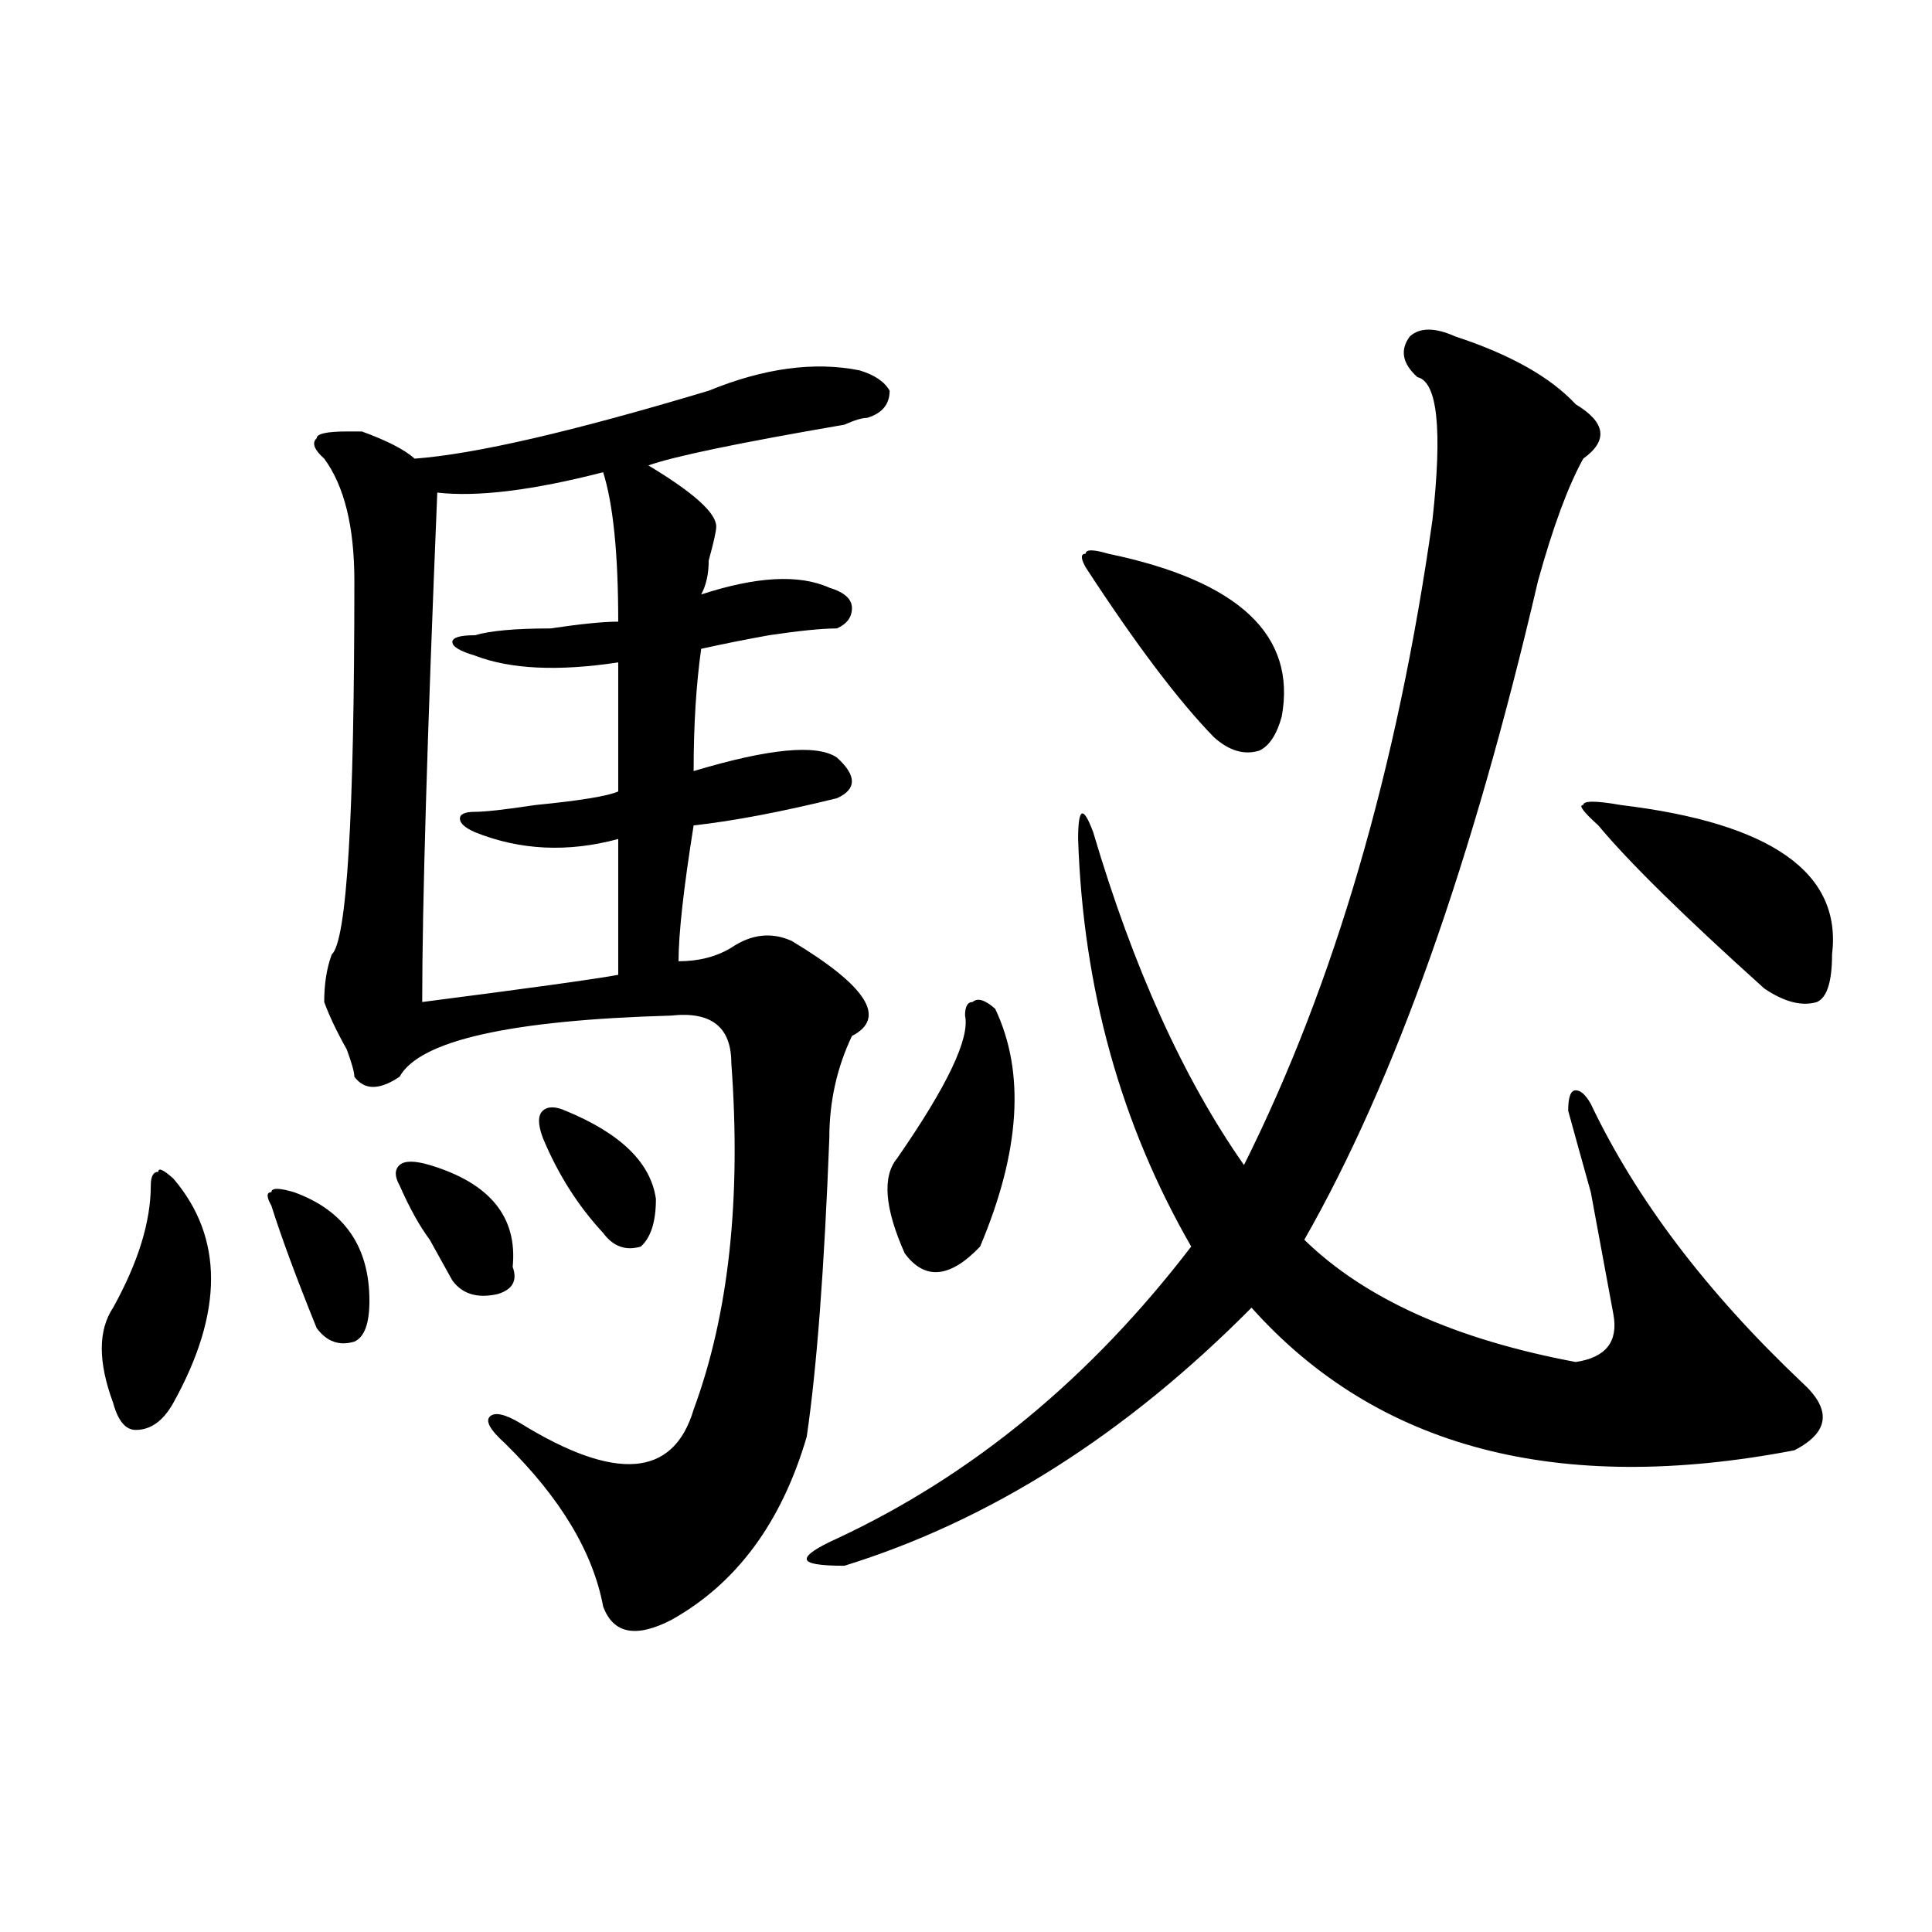 <?xml version="1.0" encoding="utf-8"?>
<!-- Generator: Adobe Illustrator 16.0.0, SVG Export Plug-In . SVG Version: 6.00 Build 0)  -->
<!DOCTYPE svg PUBLIC "-//W3C//DTD SVG 1.1//EN" "http://www.w3.org/Graphics/SVG/1.1/DTD/svg11.dtd">
<svg version="1.1" id="图层_1" xmlns="http://www.w3.org/2000/svg" xmlns:xlink="http://www.w3.org/1999/xlink" x="0px" y="0px"
	 width="1000px" height="1000px" viewBox="0 0 1000 1000" enable-background="new 0 0 1000 1000" xml:space="preserve">
<path d="M89.754,610.047c25.975,30.487,25.975,69.159,0,116.016c-5.244,9.394-11.707,14.063-19.512,14.063
	c-5.244,0-9.146-4.669-11.707-14.063c-7.805-21.094-7.805-37.464,0-49.219c12.988-23.401,19.512-44.495,19.512-63.281
	c0-4.669,1.281-7.031,3.902-7.031C81.95,604.224,84.51,605.378,89.754,610.047z M140.485,624.109c-2.622-4.669-2.622-7.031,0-7.031
	c0-2.308,3.902-2.308,11.707,0c25.975,9.394,39.023,28.125,39.023,56.25c0,11.755-2.622,18.786-7.805,21.094
	c-7.805,2.362-14.329,0-19.512-7.031C153.472,661.628,145.668,640.534,140.485,624.109z M366.821,202.234
	c28.597-11.7,54.633-15.216,78.047-10.547c7.805,2.362,12.988,5.878,15.609,10.547c0,7.031-3.902,11.755-11.707,14.063
	c-2.622,0-6.524,1.208-11.707,3.516c-54.633,9.394-88.473,16.425-101.461,21.094c23.414,14.063,35.121,24.609,35.121,31.641
	c0,2.362-1.342,8.239-3.902,17.578c0,7.031-1.342,12.909-3.902,17.578c28.597-9.339,50.73-10.547,66.34-3.516
	c7.805,2.362,11.707,5.878,11.707,10.547c0,4.724-2.622,8.239-7.805,10.547c-7.805,0-19.512,1.208-35.121,3.516
	c-13.049,2.362-24.756,4.724-35.121,7.031c-2.622,18.786-3.902,39.88-3.902,63.281c39.023-11.7,63.718-14.063,74.145-7.031
	c10.365,9.394,10.365,16.425,0,21.094c-28.658,7.031-53.352,11.755-74.145,14.063c-5.244,32.849-7.805,56.25-7.805,70.313
	c10.365,0,19.512-2.308,27.316-7.031c10.365-7.031,20.792-8.185,31.219-3.516c39.023,23.456,49.389,39.88,31.219,49.219
	c-7.805,16.425-11.707,34.003-11.707,52.734c-2.622,68.005-6.524,119.531-11.707,154.688c-13.049,44.55-36.463,76.135-70.242,94.922
	c-18.231,9.338-29.938,7.031-35.121-7.031c-5.244-28.125-22.134-56.25-50.73-84.375c-7.805-7.031-10.427-11.7-7.805-14.063
	c2.561-2.308,7.805-1.153,15.609,3.516c49.389,30.487,79.327,28.125,89.754-7.031c18.17-49.219,24.695-108.984,19.512-179.297
	c0-18.731-10.427-26.917-31.219-24.609c-83.291,2.362-130.119,12.909-140.484,31.641c-10.427,7.031-18.231,7.031-23.414,0
	c0-2.308-1.342-7.031-3.902-14.063c-5.244-9.339-9.146-17.578-11.707-24.609c0-9.339,1.281-17.578,3.902-24.609
	c7.805-7.031,11.707-71.466,11.707-193.359c0-28.125-5.244-49.219-15.609-63.281c-5.244-4.669-6.524-8.185-3.902-10.547
	c0-2.308,5.183-3.516,15.609-3.516h7.805c12.988,4.724,22.073,9.394,27.316,14.063C245.848,235.083,296.579,223.328,366.821,202.234
	z M206.825,613.563c-2.622-4.669-2.622-8.185,0-10.547c2.561-2.308,7.805-2.308,15.609,0c31.219,9.394,45.487,26.972,42.926,52.734
	c2.561,7.031,0,11.755-7.805,14.063c-10.427,2.362-18.231,0-23.414-7.031c-2.622-4.669-6.524-11.7-11.707-21.094
	C217.19,634.656,212.008,625.317,206.825,613.563z M312.188,244.422c-36.463,9.394-65.059,12.909-85.852,10.547
	c-5.244,126.563-7.805,214.453-7.805,263.672c54.633-7.031,88.412-11.7,101.461-14.063c0-25.763,0-49.219,0-70.313
	c-26.036,7.031-50.73,5.878-74.145-3.516c-5.244-2.308-7.805-4.669-7.805-7.031c0-2.308,2.561-3.516,7.805-3.516
	c5.183,0,15.609-1.153,31.219-3.516c23.414-2.308,37.682-4.669,42.926-7.031c0-23.401,0-45.703,0-66.797
	c-31.219,4.724-55.974,3.516-74.145-3.516c-7.805-2.308-11.707-4.669-11.707-7.031c0-2.308,3.902-3.516,11.707-3.516
	c7.805-2.308,20.792-3.516,39.023-3.516c15.609-2.308,27.316-3.516,35.121-3.516C319.993,286.609,317.371,260.847,312.188,244.422z
	 M280.969,588.953c-2.622-7.031-2.622-11.7,0-14.063c2.561-2.308,6.463-2.308,11.707,0c28.597,11.755,44.206,26.972,46.828,45.703
	c0,11.755-2.622,19.94-7.805,24.609c-7.805,2.362-14.329,0-19.512-7.031C299.139,624.109,288.774,607.739,280.969,588.953z
	 M753.153,174.109c28.597,9.394,49.389,21.094,62.438,35.156c15.609,9.394,16.89,18.786,3.902,28.125
	c-7.805,14.063-15.609,35.156-23.414,63.281c-33.841,145.349-74.145,259.003-120.973,341.016
	c31.219,30.487,78.047,51.581,140.484,63.281c15.609-2.308,22.073-10.547,19.512-24.609c-2.622-14.063-6.524-35.156-11.707-63.281
	c-5.244-18.731-9.146-32.794-11.707-42.188c0-7.031,1.281-10.547,3.902-10.547c2.561,0,5.183,2.362,7.805,7.031
	c23.414,49.219,59.816,97.284,109.266,144.141c15.609,14.063,14.268,25.817-3.902,35.156
	c-122.314,23.456-215.97-1.153-280.969-73.828c-65.059,65.644-135.302,110.192-210.727,133.594c-13.049,0-19.512-1.153-19.512-3.516
	c0-2.308,5.183-5.823,15.609-10.547c70.242-32.794,131.338-83.167,183.41-151.172c-36.463-63.281-55.974-133.594-58.535-210.938
	c0-16.37,2.561-17.578,7.805-3.516c20.792,70.313,46.828,127.771,78.047,172.266c46.828-93.714,79.327-205.06,97.559-333.984
	c5.183-46.856,2.561-71.466-7.805-73.828c-7.805-7.031-9.146-14.063-3.902-21.094C734.922,169.44,742.726,169.44,753.153,174.109z
	 M515.11,522.156c15.609,32.849,12.988,73.828-7.805,123.047c-15.609,16.425-28.658,17.578-39.023,3.516
	c-10.427-23.401-11.707-39.825-3.902-49.219c25.975-37.464,37.682-62.073,35.121-73.828c0-4.669,1.281-7.031,3.902-7.031
	C505.964,516.333,509.866,517.487,515.11,522.156z M573.645,286.609c67.62,14.063,97.559,42.188,89.754,84.375
	c-2.622,9.394-6.524,15.271-11.707,17.578c-7.805,2.362-15.609,0-23.414-7.031c-18.231-18.731-40.365-48.011-66.34-87.891
	c-2.622-4.669-2.622-7.031,0-7.031C561.938,284.302,565.84,284.302,573.645,286.609z M839.004,416.688
	c78.047,9.394,114.449,35.156,109.266,77.344c0,14.063-2.622,22.302-7.805,24.609c-7.805,2.362-16.951,0-27.316-7.031
	c-41.645-37.464-70.242-65.589-85.852-84.375c-7.805-7.031-10.427-10.547-7.805-10.547
	C819.493,414.38,825.956,414.38,839.004,416.688z"/>
</svg>
